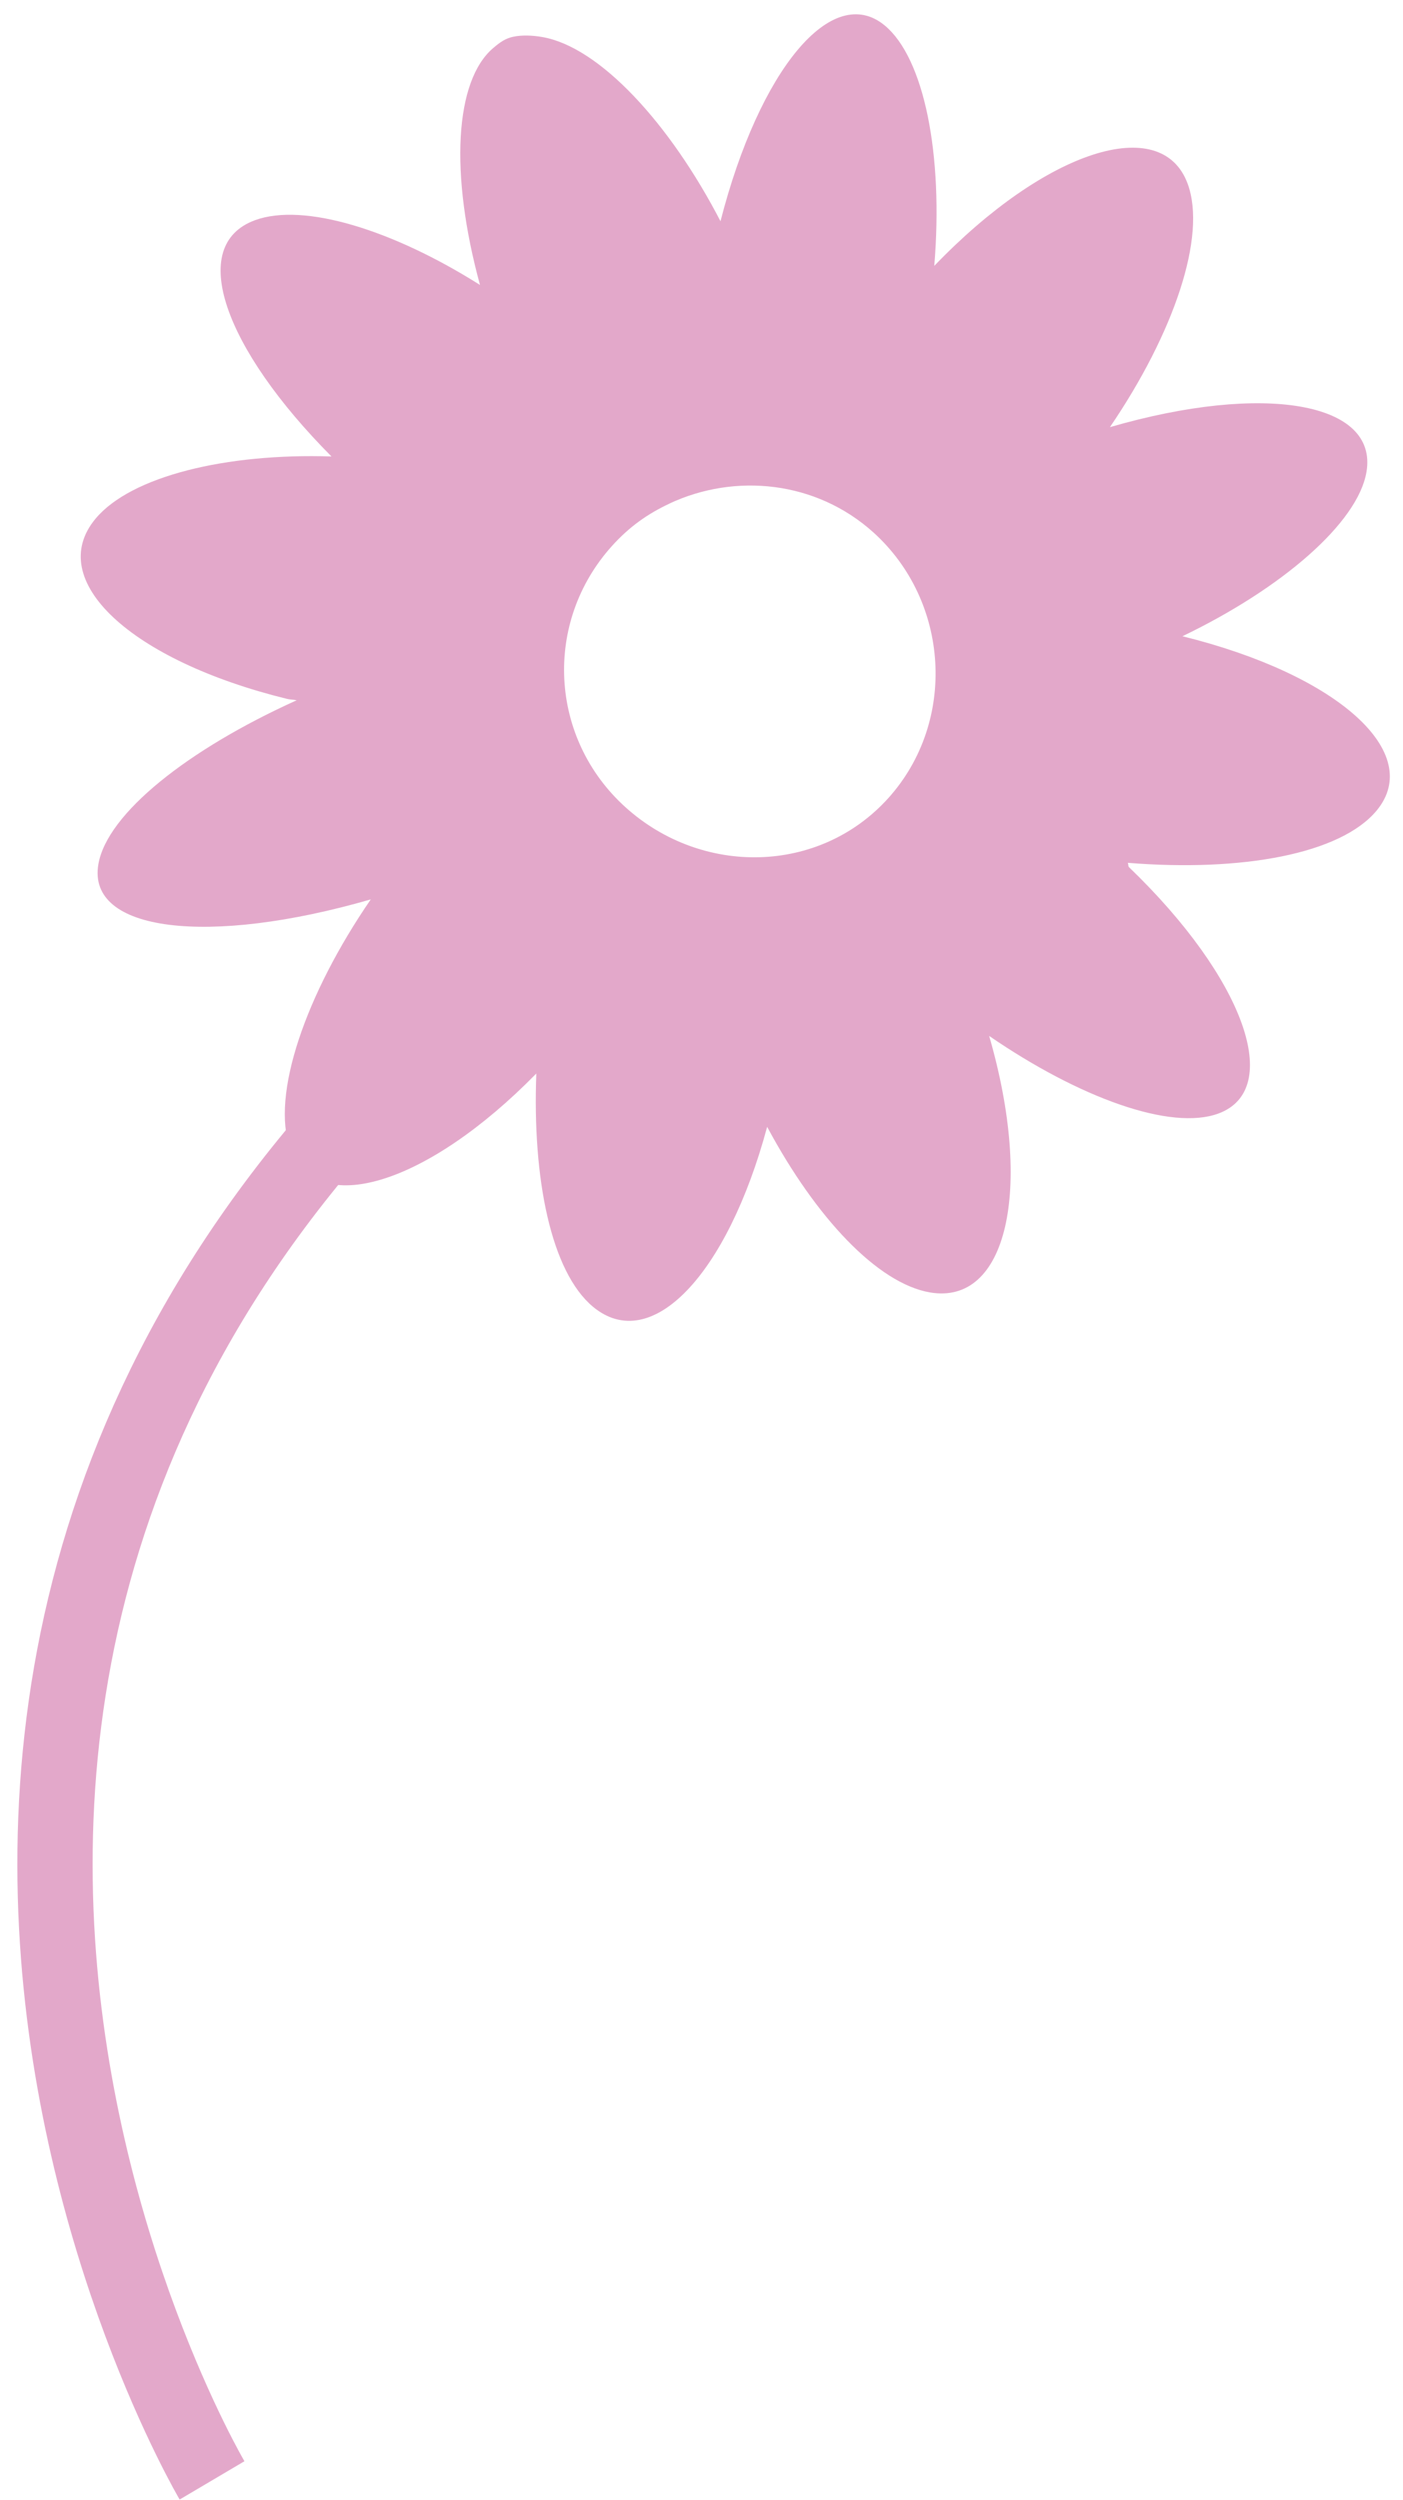 <?xml version="1.0" encoding="UTF-8" standalone="no"?>
<!-- Created with Inkscape (http://www.inkscape.org/) -->

<svg
   xmlns:dc="http://purl.org/dc/elements/1.1/"
   xmlns:cc="http://creativecommons.org/ns#"
   xmlns:rdf="http://www.w3.org/1999/02/22-rdf-syntax-ns#"
   xmlns:svg="http://www.w3.org/2000/svg"
   xmlns="http://www.w3.org/2000/svg"
   xmlns:sodipodi="http://sodipodi.sourceforge.net/DTD/sodipodi-0.dtd"
   xmlns:inkscape="http://www.inkscape.org/namespaces/inkscape"
   width="9.713"
   height="17.302"
   id="svg3545"
   version="1.1"
   inkscape:version="0.48.0 r9654"
   sodipodi:docname="marguerite2.svg">
  <defs
     id="defs3547" />
  <sodipodi:namedview
     id="base"
     pagecolor="#ffffff"
     bordercolor="#666666"
     borderopacity="1.0"
     inkscape:pageopacity="0.0"
     inkscape:pageshadow="2"
     inkscape:zoom="31.678384"
     inkscape:cx="1.7640442"
     inkscape:cy="9.2616826"
     inkscape:document-units="px"
     inkscape:current-layer="layer1"
     showgrid="false"
     fit-margin-top="0"
     fit-margin-left="0"
     fit-margin-right="0"
     fit-margin-bottom="0"
     inkscape:window-width="1366"
     inkscape:window-height="693"
     inkscape:window-x="0"
     inkscape:window-y="25"
     inkscape:window-maximized="1" />
  <g
     inkscape:label="Calque 1"
     inkscape:groupmode="layer"
     id="layer1"
     transform="translate(-370.515,-524.729)">
    <path
       inkscape:connector-curvature="0"
       style="fill:none;stroke:#e3a8ca;stroke-width:0.521;stroke-linecap:butt;stroke-linejoin:miter;stroke-miterlimit:4;stroke-opacity:1;stroke-dasharray:none"
       d="m 371.983,541.894 c 0,0 -3.847,-6.512 2.931,-11.168"
       id="path18079"
       sodipodi:nodetypes="cc" />
    <path
       style="fill:#e3a8ca;fill-opacity:1;stroke:none;stroke-width:0.026;stroke-linecap:round;stroke-linejoin:round;stroke-miterlimit:4;stroke-opacity:1;stroke-dasharray:none"
       d="m 374.069,524.983 c -0.056,0.012 -0.093,0.039 -0.139,0.078 -0.267,0.226 -0.303,0.868 -0.092,1.64 -0.605,-0.382 -1.221,-0.572 -1.558,-0.448 -0.473,0.174 -0.212,0.889 0.53,1.635 -0.728,-0.024 -1.388,0.136 -1.634,0.431 -0.354,0.426 0.243,0.98 1.324,1.246 0.022,0.006 0.046,0.005 0.069,0.01 -0.753,0.34 -1.313,0.784 -1.373,1.135 -0.081,0.468 0.761,0.568 1.886,0.243 -0.452,0.657 -0.693,1.357 -0.558,1.725 0.178,0.484 0.943,0.257 1.704,-0.52 -0.028,0.729 0.102,1.372 0.392,1.614 0.404,0.336 0.931,-0.223 1.206,-1.245 0.337,0.629 0.764,1.083 1.127,1.146 0.53,0.091 0.719,-0.706 0.41,-1.775 0.627,0.43 1.258,0.658 1.587,0.537 0.451,-0.166 0.184,-0.933 -0.619,-1.705 -0.007,-0.006 -0.003,-0.024 -0.009,-0.03 0.794,0.064 1.474,-0.062 1.723,-0.361 0.332,-0.399 -0.263,-0.94 -1.344,-1.207 0.689,-0.331 1.214,-0.784 1.274,-1.136 0.083,-0.483 -0.707,-0.621 -1.776,-0.311 0.443,-0.65 0.672,-1.322 0.538,-1.685 -0.181,-0.49 -0.982,-0.234 -1.754,0.569 0.064,-0.77 -0.07,-1.437 -0.342,-1.663 -0.364,-0.303 -0.868,0.302 -1.138,1.354 -0.35,-0.676 -0.837,-1.207 -1.235,-1.275 -0.069,-0.012 -0.142,-0.014 -0.198,-0.002 z m 1.08,3.231 c 0.455,-0.213 1.015,-0.158 1.412,0.199 0.529,0.477 0.58,1.31 0.104,1.839 -0.477,0.529 -1.29,0.541 -1.819,0.064 -0.529,-0.477 -0.571,-1.28 -0.094,-1.809 0.119,-0.132 0.246,-0.222 0.398,-0.293 z"
       id="path21732"
       inkscape:connector-curvature="0" />
  </g>
</svg>
